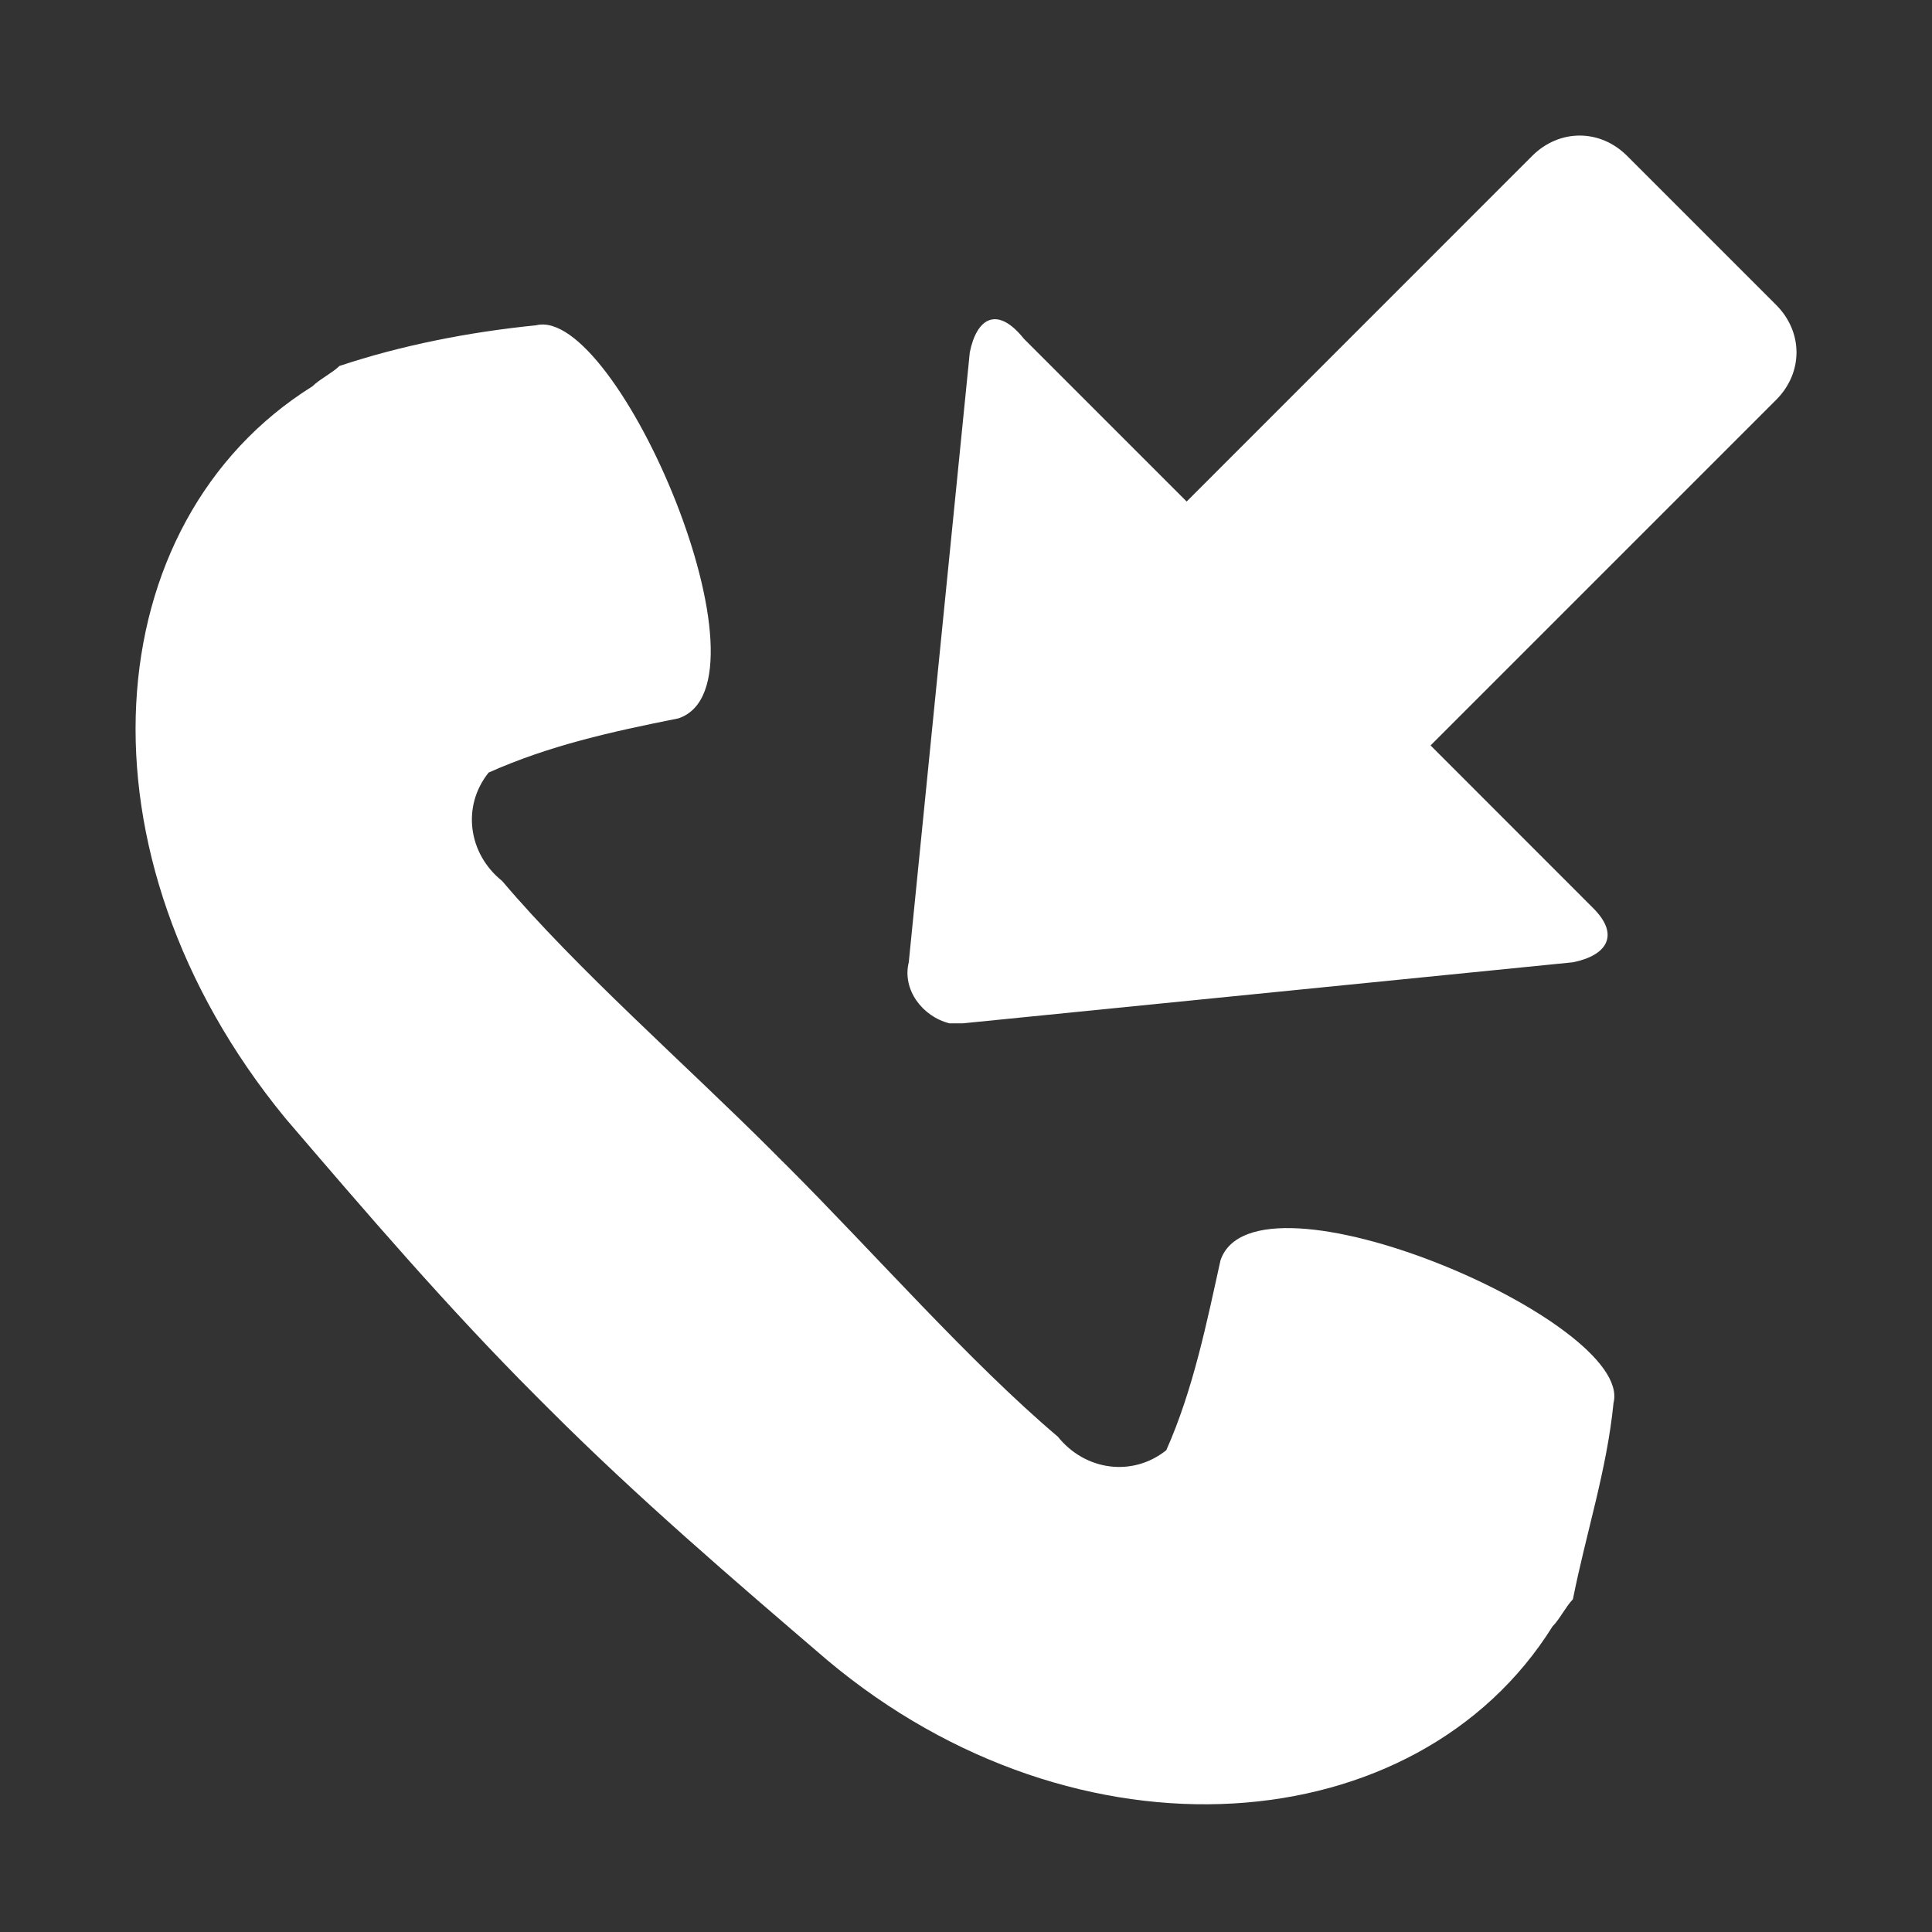 <svg width="24" height="24" viewBox="0 0 24 24" fill="none" xmlns="http://www.w3.org/2000/svg">
<rect x="0" y="0" width="24" height="24" fill="#333333" stroke="none"/>
<path fill-rule="evenodd" clip-rule="evenodd" d="M3.881 4.799C3.965 4.714 4.133 4.63 4.217 4.546C4.975 4.293 5.817 4.125 6.659 4.041C7.669 3.788 9.689 8.503 8.427 8.924C7.585 9.092 6.827 9.26 6.07 9.597C5.733 10.018 5.817 10.607 6.238 10.944C7.164 12.038 8.511 13.217 9.605 14.311L9.689 14.396L9.774 14.48C10.868 15.574 12.047 16.921 13.141 17.847C13.478 18.268 14.067 18.352 14.488 18.015C14.825 17.258 14.993 16.416 15.161 15.658C15.582 14.396 20.297 16.416 20.044 17.426C19.96 18.268 19.707 19.026 19.539 19.867C19.455 19.952 19.371 20.12 19.286 20.204C17.603 22.898 13.393 23.235 10.279 20.625C9.1 19.615 7.922 18.605 6.827 17.51L6.743 17.426L6.659 17.342C5.564 16.247 4.554 15.069 3.544 13.89C0.85 10.607 1.187 6.482 3.881 4.799ZM12.047 4.378L11.289 11.954C11.205 12.291 11.457 12.628 11.794 12.712H11.962L19.539 11.954C19.96 11.87 20.128 11.617 19.791 11.281L17.771 9.26L22.064 4.967C22.401 4.63 22.401 4.125 22.064 3.788L20.212 1.936C19.876 1.6 19.371 1.6 19.034 1.936L14.741 6.23L12.72 4.209C12.383 3.788 12.131 3.957 12.047 4.378Z" fill="white"/>
</svg>
